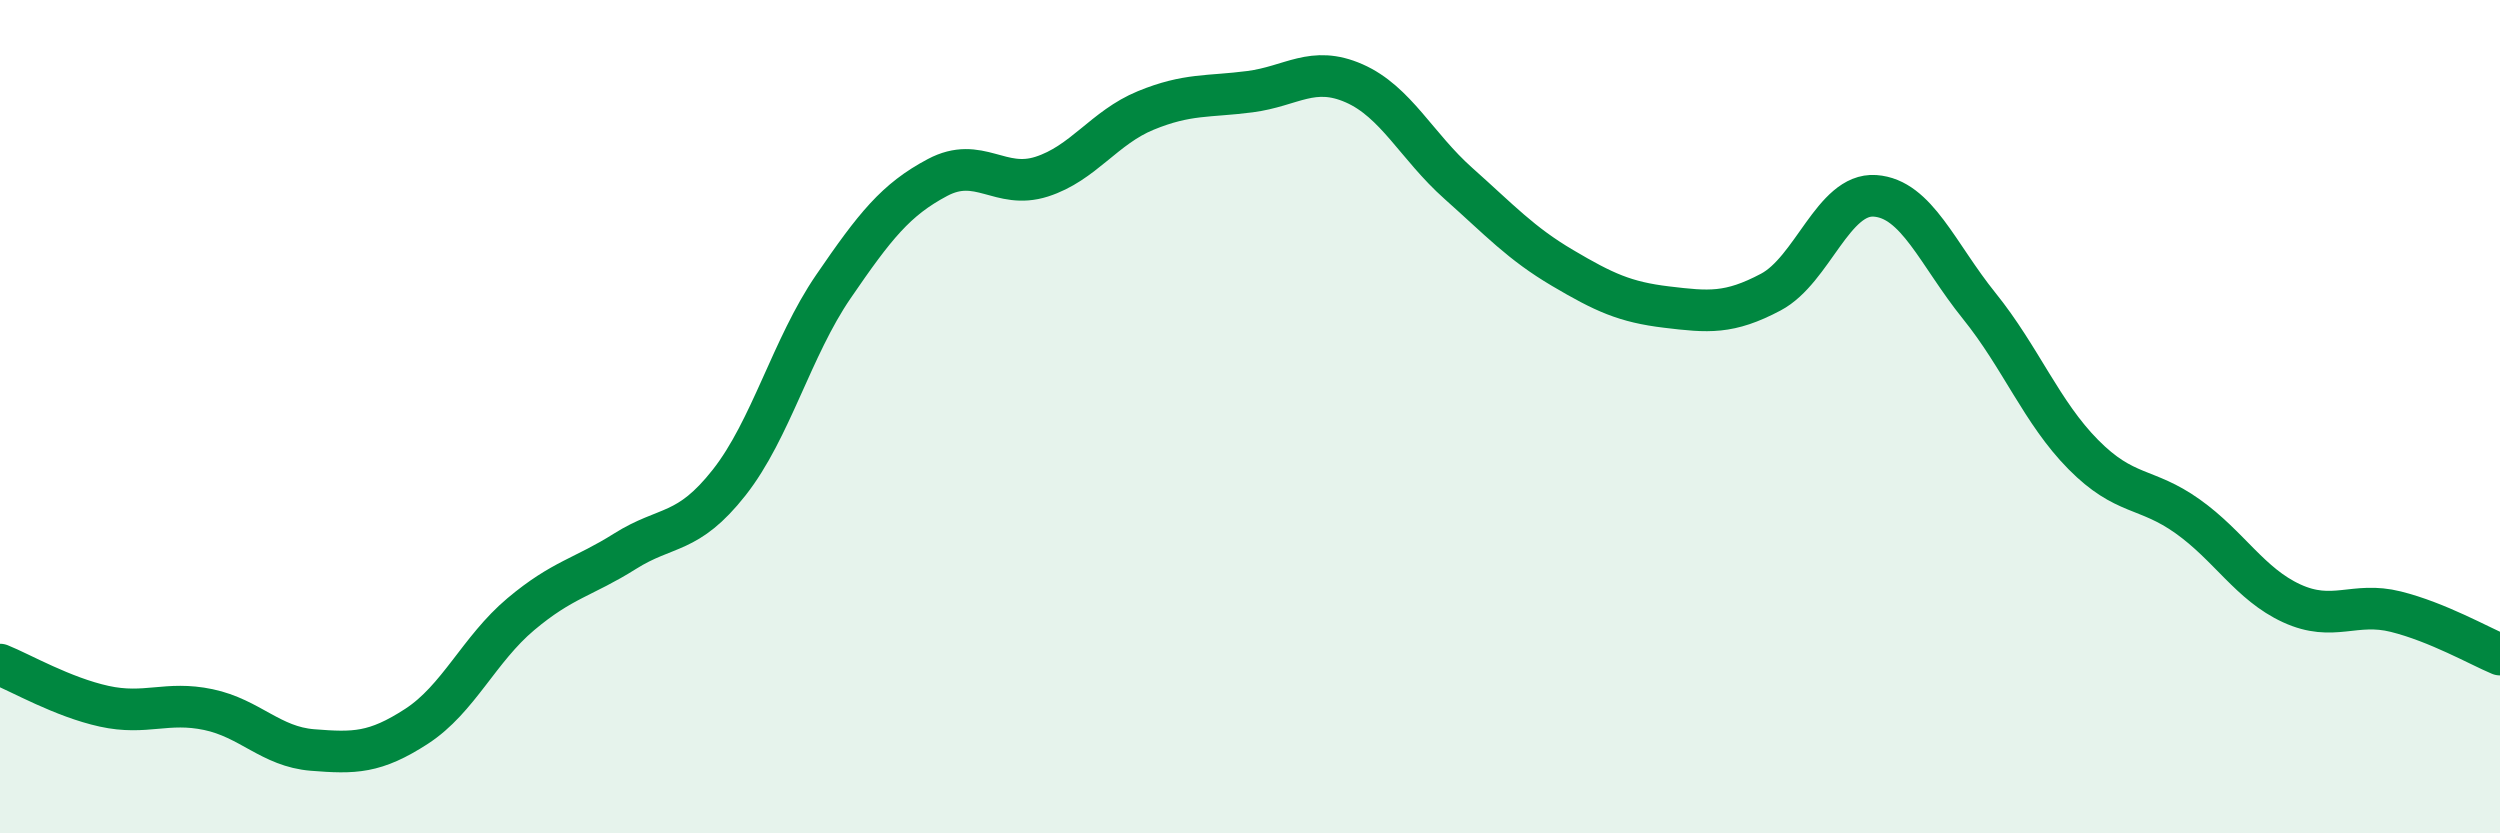 
    <svg width="60" height="20" viewBox="0 0 60 20" xmlns="http://www.w3.org/2000/svg">
      <path
        d="M 0,15.95 C 0.5,16.15 1.5,16.73 2.5,16.95 C 3.5,17.17 4,16.82 5,17.03 C 6,17.24 6.5,17.92 7.5,18 C 8.5,18.08 9,18.08 10,17.43 C 11,16.78 11.5,15.58 12.5,14.74 C 13.5,13.9 14,13.86 15,13.23 C 16,12.6 16.5,12.85 17.5,11.58 C 18.5,10.31 19,8.34 20,6.88 C 21,5.42 21.5,4.79 22.5,4.26 C 23.5,3.73 24,4.56 25,4.24 C 26,3.92 26.5,3.06 27.5,2.65 C 28.5,2.24 29,2.33 30,2.2 C 31,2.07 31.5,1.56 32.5,2 C 33.5,2.44 34,3.51 35,4.4 C 36,5.29 36.5,5.84 37.5,6.43 C 38.5,7.02 39,7.25 40,7.37 C 41,7.49 41.5,7.54 42.5,7.01 C 43.5,6.48 44,4.63 45,4.7 C 46,4.77 46.5,6.1 47.5,7.34 C 48.5,8.58 49,9.9 50,10.91 C 51,11.92 51.5,11.68 52.5,12.39 C 53.5,13.1 54,14.02 55,14.48 C 56,14.94 56.5,14.43 57.5,14.68 C 58.5,14.93 59.5,15.5 60,15.71L60 20L0 20Z"
        fill="#008740"
        opacity="0.1"
        stroke-linecap="round"
        stroke-linejoin="round"
      />
      <path
        d="M 0,15.95 C 0.5,16.15 1.5,16.73 2.5,16.95 C 3.5,17.17 4,16.82 5,17.03 C 6,17.24 6.5,17.92 7.5,18 C 8.5,18.08 9,18.08 10,17.43 C 11,16.78 11.5,15.58 12.5,14.74 C 13.5,13.9 14,13.86 15,13.23 C 16,12.6 16.5,12.85 17.5,11.58 C 18.5,10.31 19,8.34 20,6.88 C 21,5.42 21.5,4.79 22.5,4.26 C 23.5,3.73 24,4.56 25,4.24 C 26,3.92 26.5,3.06 27.5,2.65 C 28.5,2.24 29,2.33 30,2.2 C 31,2.07 31.5,1.56 32.5,2 C 33.5,2.44 34,3.51 35,4.4 C 36,5.29 36.5,5.84 37.5,6.43 C 38.5,7.02 39,7.25 40,7.37 C 41,7.49 41.5,7.54 42.5,7.01 C 43.5,6.48 44,4.63 45,4.7 C 46,4.77 46.5,6.1 47.5,7.34 C 48.5,8.58 49,9.9 50,10.91 C 51,11.92 51.5,11.68 52.5,12.39 C 53.5,13.1 54,14.02 55,14.48 C 56,14.94 56.5,14.43 57.5,14.68 C 58.5,14.93 59.5,15.5 60,15.71"
        stroke="#008740"
        stroke-width="1"
        fill="none"
        stroke-linecap="round"
        stroke-linejoin="round"
      />
    </svg>
  